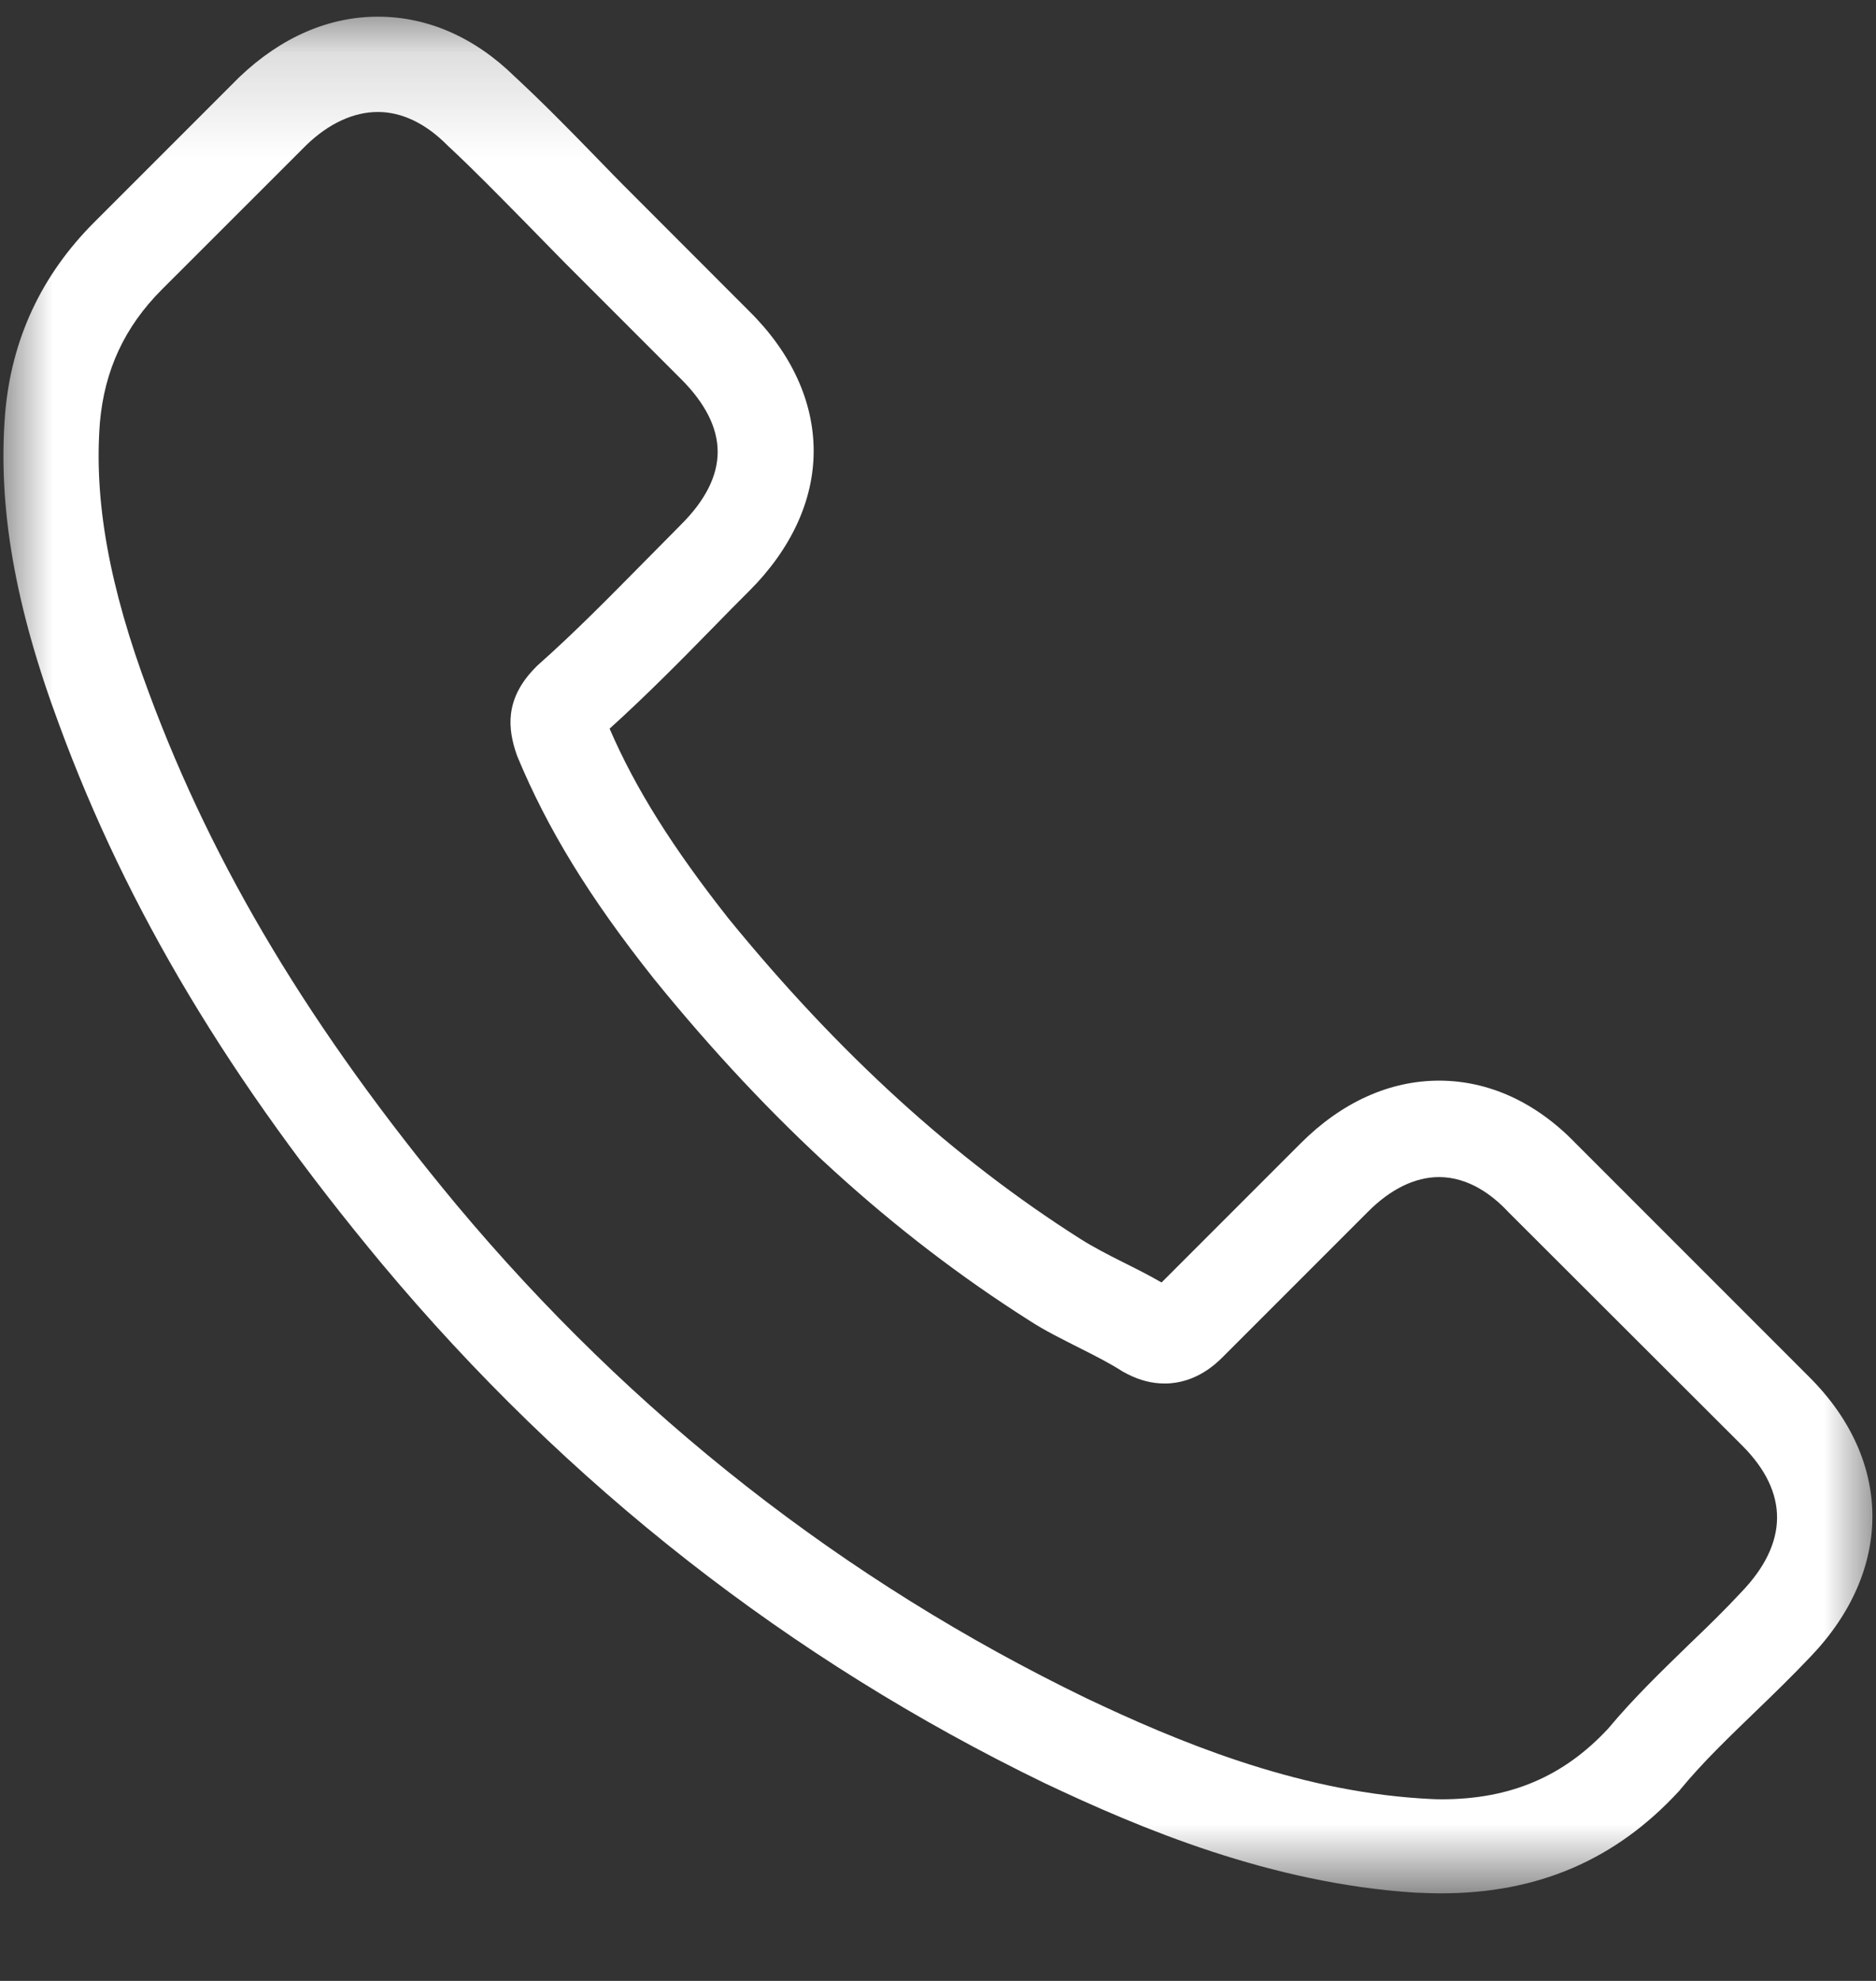 <svg width="18" height="19" viewBox="0 0 18 19" fill="none" xmlns="http://www.w3.org/2000/svg">
<rect x="0" y="0" width="18" height="19" fill="#333333" stroke="none"/>
<g clip-path="url(#clip0_60_4903)">
<mask id="mask0_60_4903" style="mask-type:luminance" maskUnits="userSpaceOnUse" x="0" y="0" width="18" height="19">
<path d="M18 0.16H0V18.16H18V0.16Z" fill="white"/>
</mask>
<g mask="url(#mask0_60_4903)">
<path d="M3.667 12.125C5.442 14.248 7.58 15.918 10.019 17.101C10.948 17.541 12.19 18.063 13.573 18.153C13.659 18.156 13.741 18.16 13.827 18.16C14.756 18.16 15.502 17.839 16.11 17.179C16.113 17.175 16.121 17.168 16.125 17.161C16.341 16.899 16.587 16.665 16.845 16.415C17.02 16.247 17.199 16.072 17.37 15.892C18.165 15.064 18.165 14.013 17.363 13.211L15.121 10.969C14.741 10.574 14.286 10.365 13.808 10.365C13.331 10.365 12.872 10.574 12.481 10.965L11.145 12.301C11.022 12.23 10.895 12.166 10.776 12.107C10.627 12.032 10.489 11.961 10.366 11.883C9.15 11.111 8.046 10.104 6.99 8.81C6.457 8.134 6.099 7.568 5.849 6.989C6.2 6.672 6.528 6.34 6.845 6.016C6.957 5.9 7.072 5.785 7.188 5.669C7.591 5.266 7.807 4.8 7.807 4.326C7.807 3.853 7.595 3.386 7.188 2.984L6.077 1.872C5.946 1.742 5.823 1.615 5.696 1.484C5.45 1.231 5.193 0.97 4.939 0.735C4.555 0.358 4.103 0.16 3.626 0.16C3.152 0.16 2.697 0.358 2.298 0.738L0.903 2.133C0.396 2.64 0.109 3.256 0.049 3.968C-0.022 4.86 0.142 5.807 0.568 6.952C1.22 8.724 2.205 10.369 3.667 12.125ZM0.959 4.047C1.004 3.551 1.194 3.137 1.552 2.778L2.94 1.391C3.156 1.182 3.395 1.074 3.626 1.074C3.854 1.074 4.085 1.182 4.297 1.398C4.547 1.63 4.782 1.872 5.036 2.129C5.163 2.26 5.293 2.391 5.424 2.525L6.535 3.636C6.767 3.868 6.886 4.103 6.886 4.334C6.886 4.565 6.767 4.8 6.535 5.031C6.42 5.147 6.304 5.266 6.188 5.382C5.842 5.732 5.517 6.064 5.159 6.381C5.152 6.389 5.148 6.393 5.14 6.4C4.831 6.71 4.879 7.004 4.954 7.228C4.958 7.239 4.961 7.247 4.965 7.258C5.252 7.948 5.651 8.604 6.274 9.388C7.393 10.768 8.572 11.838 9.87 12.662C10.03 12.767 10.202 12.849 10.362 12.931C10.511 13.006 10.649 13.076 10.772 13.155C10.787 13.162 10.799 13.17 10.813 13.177C10.937 13.241 11.056 13.27 11.175 13.27C11.473 13.27 11.668 13.08 11.731 13.017L13.126 11.622C13.342 11.405 13.577 11.29 13.808 11.29C14.092 11.29 14.323 11.465 14.469 11.622L16.718 13.867C17.165 14.315 17.162 14.8 16.706 15.273C16.55 15.441 16.386 15.601 16.21 15.769C15.949 16.023 15.677 16.284 15.431 16.579C15.002 17.041 14.491 17.258 13.831 17.258C13.767 17.258 13.7 17.254 13.637 17.25C12.414 17.172 11.276 16.694 10.422 16.288C8.102 15.165 6.065 13.572 4.376 11.551C2.985 9.876 2.048 8.317 1.429 6.646C1.045 5.621 0.9 4.796 0.959 4.047Z" fill="white"/>
</g>
</g>
<defs>
<clipPath id="clip0_60_4903">
<rect width="18" height="19" fill="white"/>
</clipPath>
</defs>
</svg>

